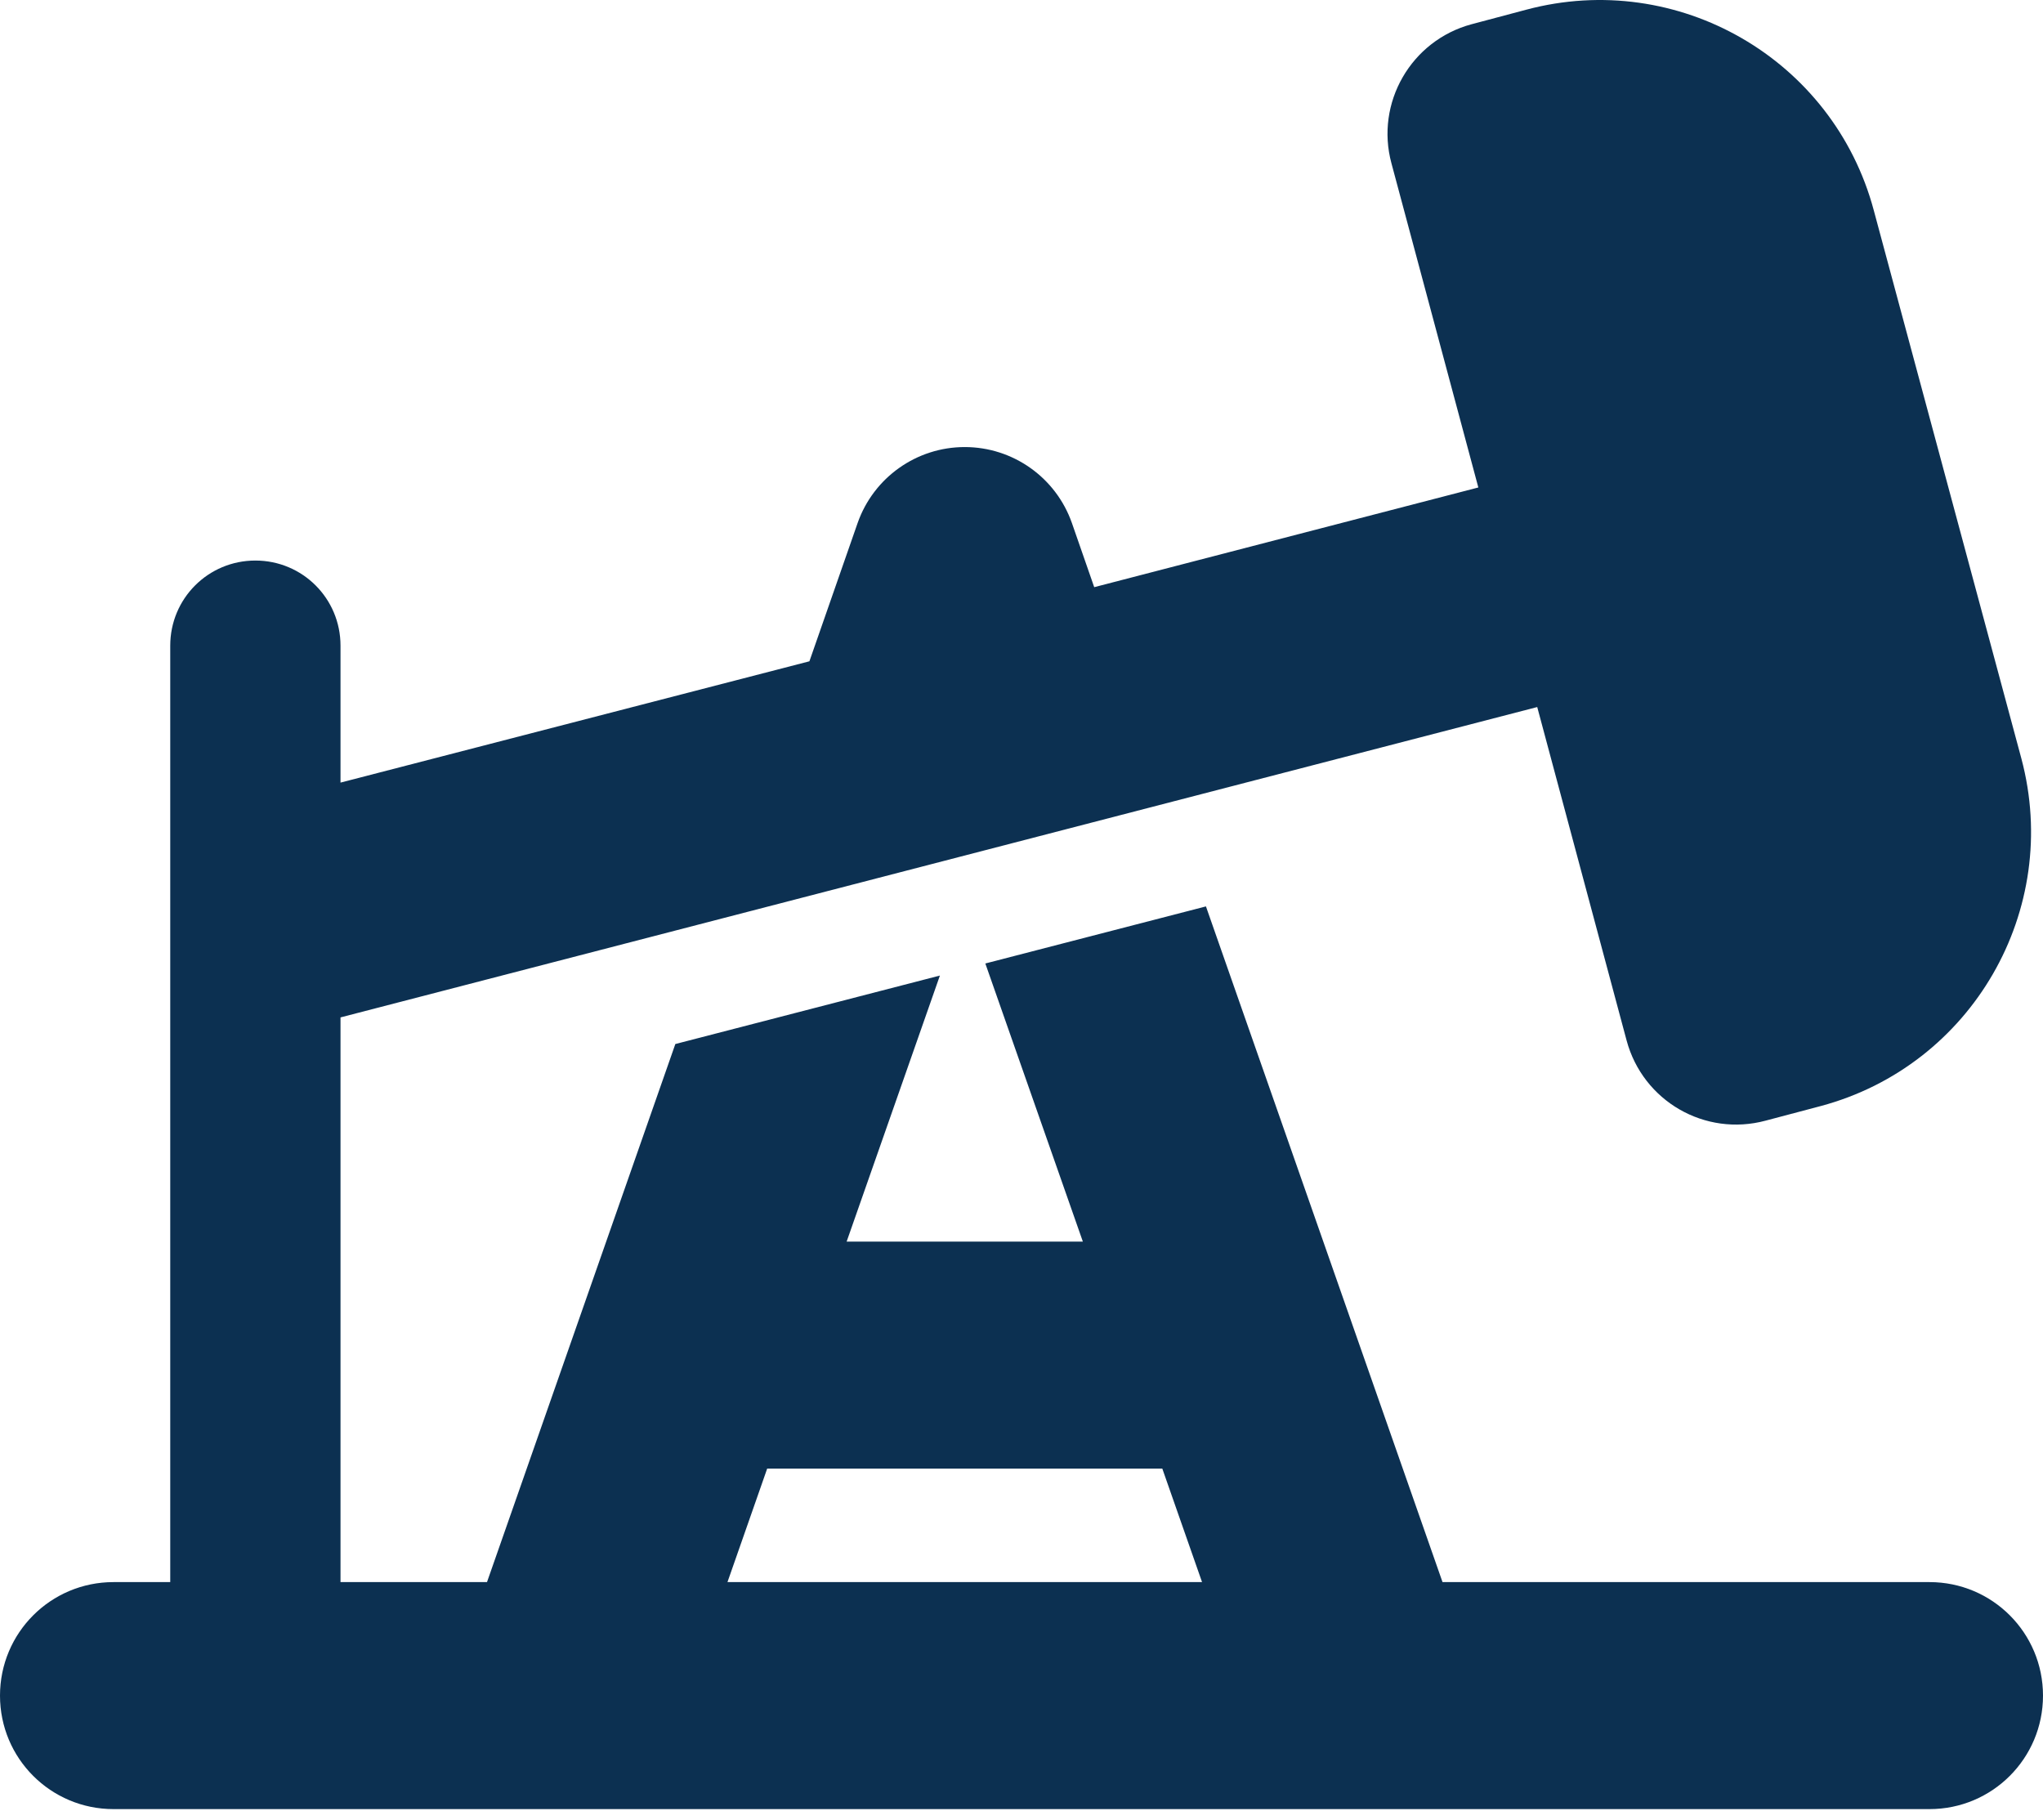 <svg width="64" height="57" viewBox="0 0 64 57" fill="none" xmlns="http://www.w3.org/2000/svg">
<path d="M58.7 6.593C57.433 1.848 52.556 -0.963 47.811 0.304L46.1 0.759C44.2 1.27 43.078 3.226 43.589 5.115L46.311 15.27L34.278 18.393L33.578 16.381C33.078 14.959 31.733 14.004 30.222 14.004C28.711 14.004 27.367 14.959 26.867 16.381L25.356 20.715L10.667 24.515V20.226C10.667 18.748 9.478 17.559 8 17.559C6.522 17.559 5.333 18.748 5.333 20.226V49.559H3.556C1.589 49.559 0 51.148 0 53.115C0 55.081 1.589 56.67 3.556 56.67H60.444C62.411 56.67 64 55.081 64 53.115C64 51.148 62.411 49.559 60.444 49.559H45.189L37.778 28.393L30.867 30.181L33.922 38.893H26.522L29.444 30.559L21.156 32.704L15.256 49.559H10.667V31.87L48.156 22.148L50.956 32.593C51.467 34.493 53.411 35.615 55.311 35.104L57.033 34.648C61.778 33.381 64.589 28.504 63.322 23.759L58.7 6.593ZM22.789 49.559L24.033 46.004H36.411L37.656 49.559H22.789Z" fill="#0C3051"/>
</svg>
